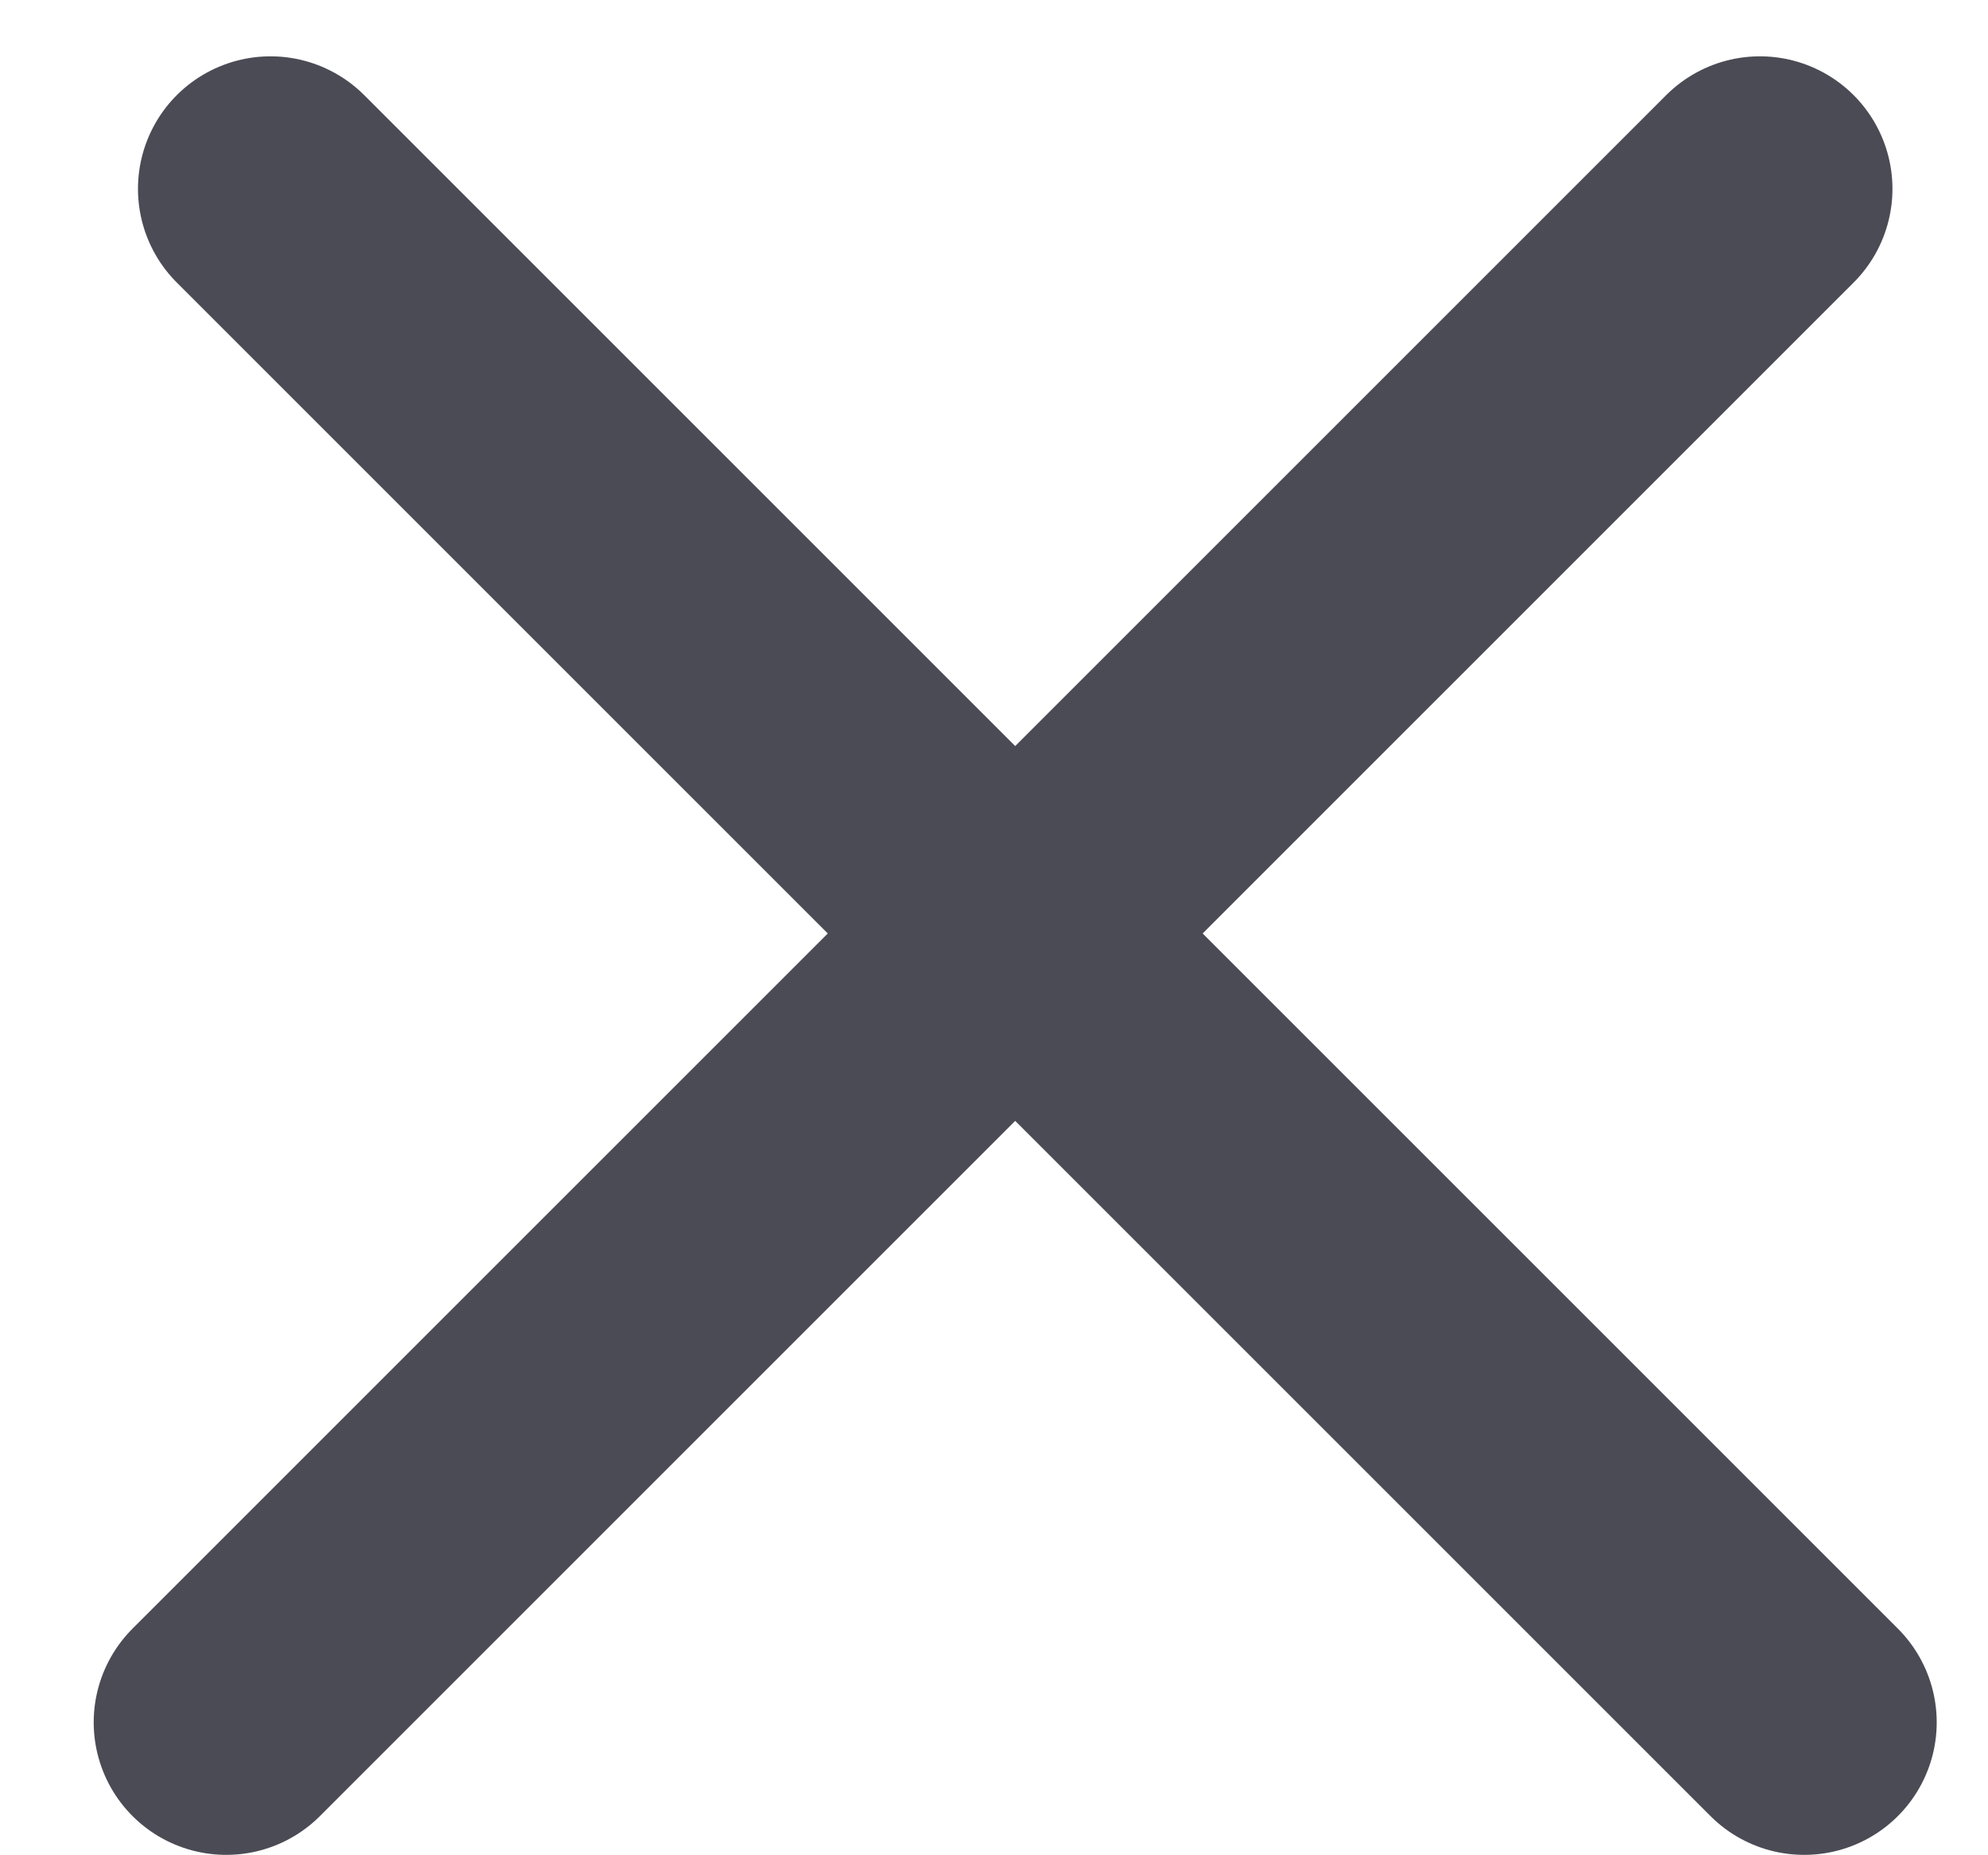 <svg xmlns="http://www.w3.org/2000/svg" width="15" height="14" viewBox="0 0 15 14">
    <g fill="none" fill-rule="evenodd" stroke="#4B4B55" stroke-linecap="round" stroke-linejoin="round" stroke-width="2">
        <path d="M1.707 12.997L13.279 1.425M13.613 12.997L2.041 1.425l11.572 11.572z"/>
    </g>
</svg>
